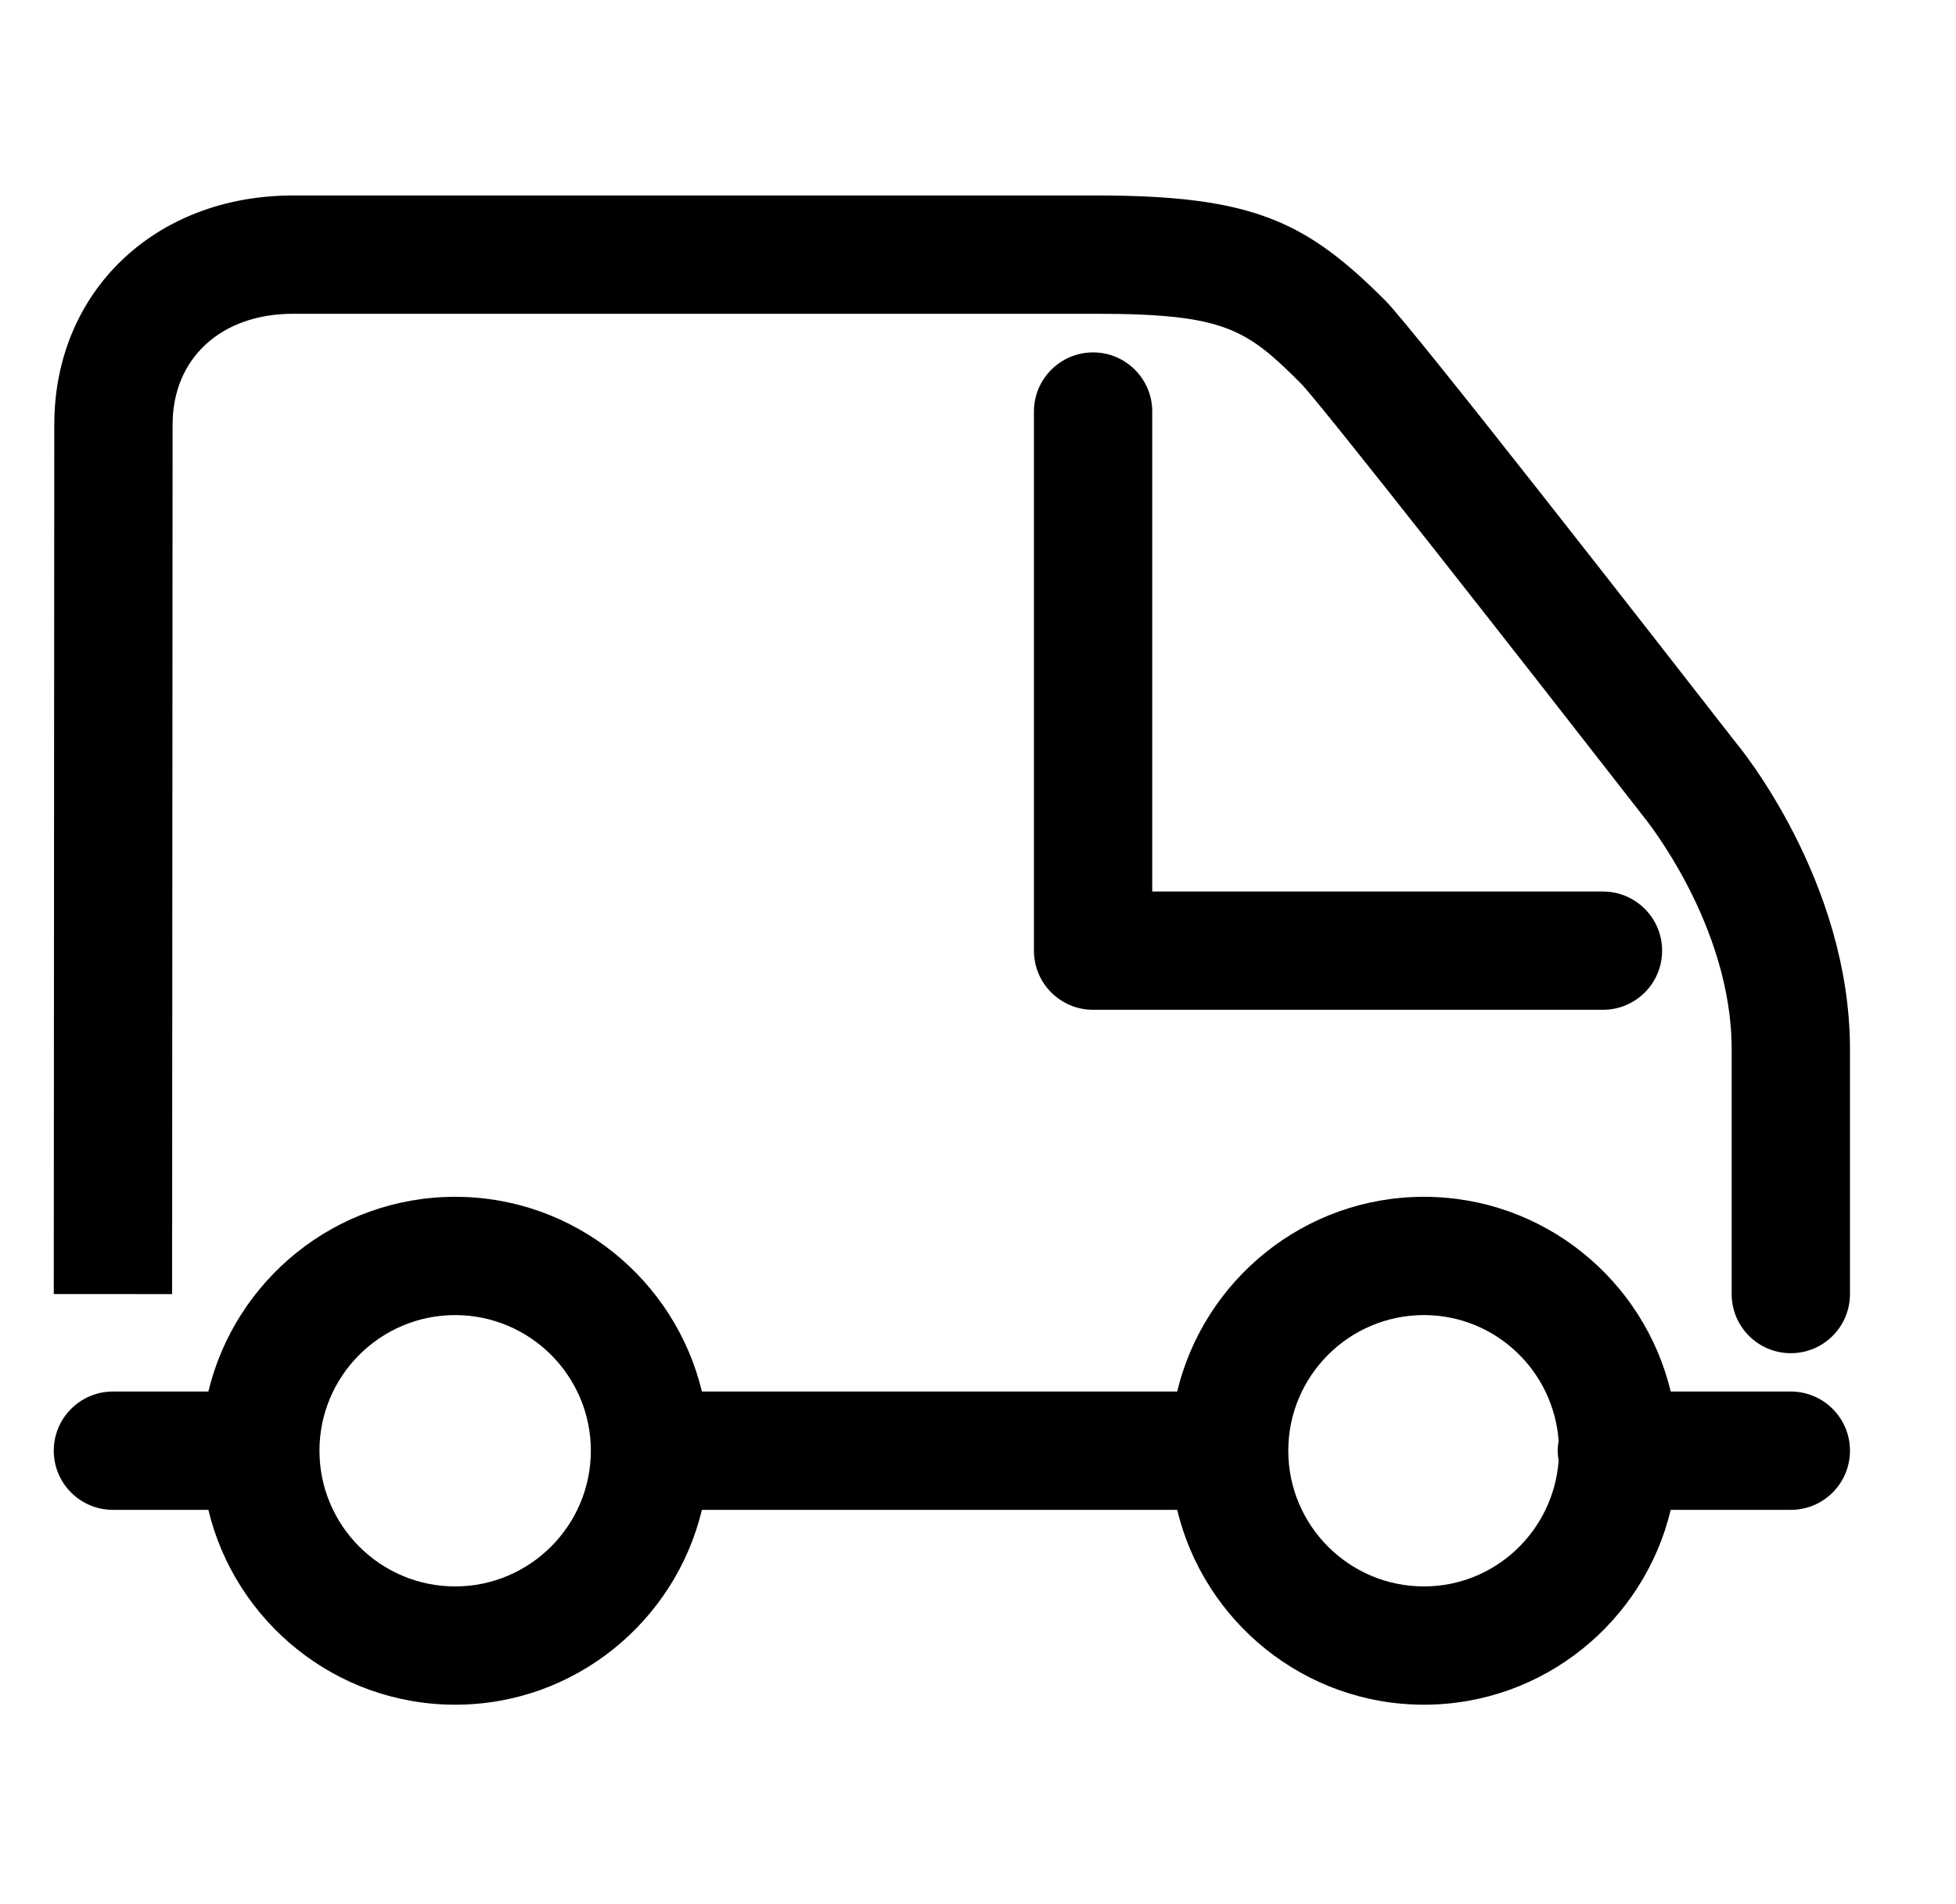 <?xml version="1.0" encoding="UTF-8" standalone="no"?>
<!DOCTYPE svg PUBLIC "-//W3C//DTD SVG 1.1//EN" "http://www.w3.org/Graphics/SVG/1.1/DTD/svg11.dtd">
<svg width="100%" height="100%" viewBox="0 0 38 37" version="1.1" xmlns="http://www.w3.org/2000/svg" xmlns:xlink="http://www.w3.org/1999/xlink" xml:space="preserve" xmlns:serif="http://www.serif.com/" style="fill-rule:evenodd;clip-rule:evenodd;stroke-linejoin:round;stroke-miterlimit:2;">
    <g transform="matrix(1,0,0,1,-241.677,-81.362)">
        <g transform="matrix(0.341,0,0,0.341,209.629,51.58)">
            <rect x="94.02" y="87.373" width="109.277" height="105.645" style="fill:none;"/>
        </g>
        <g transform="matrix(0.718,0,0,0.718,-237.517,-393.646)">
            <path d="M714.376,681.677C712.34,679.06 705.638,670.46 704.883,669.703C702.749,667.571 701.321,666.861 697.07,666.861L675.331,666.861C671.587,666.861 668.87,669.469 668.87,673.063C668.87,674.993 668.856,696.591 668.856,696.591L672.058,696.593C672.058,696.593 672.071,674.993 672.071,673.063C672.071,671.269 673.381,670.063 675.331,670.063L697.07,670.063C700.559,670.063 701.14,670.488 702.613,671.961C703.19,672.564 708.585,679.447 711.882,683.684C711.905,683.713 714.256,686.593 714.256,689.967L714.256,696.592C714.256,697.476 714.973,698.192 715.856,698.192C716.74,698.192 717.457,697.476 717.457,696.592L717.457,689.967C717.457,685.408 714.468,681.784 714.376,681.677Z" style="fill-rule:nonzero;"/>
        </g>
        <g transform="matrix(0.718,0,0,0.718,-237.517,-393.646)">
            <path d="M705.929,704.504C703.904,704.504 702.259,702.856 702.259,700.831C702.259,698.807 703.904,697.161 705.929,697.161C707.861,697.161 709.434,698.665 709.574,700.561C709.56,700.649 709.548,700.738 709.548,700.831C709.548,700.924 709.56,701.013 709.574,701.102C709.434,702.998 707.861,704.504 705.929,704.504ZM679.717,704.504C677.692,704.504 676.045,702.856 676.045,700.831C676.045,698.807 677.692,697.161 679.717,697.161C681.741,697.161 683.388,698.807 683.388,700.831C683.388,702.856 681.741,704.504 679.717,704.504ZM715.856,699.23L712.607,699.23C711.883,696.212 709.168,693.96 705.929,693.96C702.691,693.96 699.978,696.212 699.253,699.23L686.393,699.23C685.668,696.212 682.954,693.96 679.717,693.96C676.479,693.96 673.764,696.212 673.039,699.23L670.457,699.23C669.573,699.23 668.856,699.947 668.856,700.831C668.856,701.715 669.573,702.432 670.457,702.432L673.039,702.432C673.763,705.451 676.479,707.705 679.717,707.705C682.954,707.705 685.669,705.451 686.393,702.432L699.253,702.432C699.977,705.451 702.691,707.705 705.929,707.705C709.168,707.705 711.884,705.451 712.607,702.432L715.856,702.432C716.74,702.432 717.457,701.715 717.457,700.831C717.457,699.947 716.74,699.23 715.856,699.23Z" style="fill-rule:nonzero;"/>
        </g>
        <g transform="matrix(0.718,0,0,0.718,-237.517,-393.646)">
            <path d="M696.978,671.108C696.094,671.108 695.377,671.825 695.377,672.709L695.377,687.299C695.377,688.183 696.094,688.899 696.978,688.899L710.773,688.899C711.657,688.899 712.374,688.183 712.374,687.299C712.374,686.415 711.657,685.698 710.773,685.698L698.578,685.698L698.578,672.709C698.578,671.825 697.861,671.108 696.978,671.108Z" style="fill-rule:nonzero;"/>
        </g>
    </g>
</svg>

